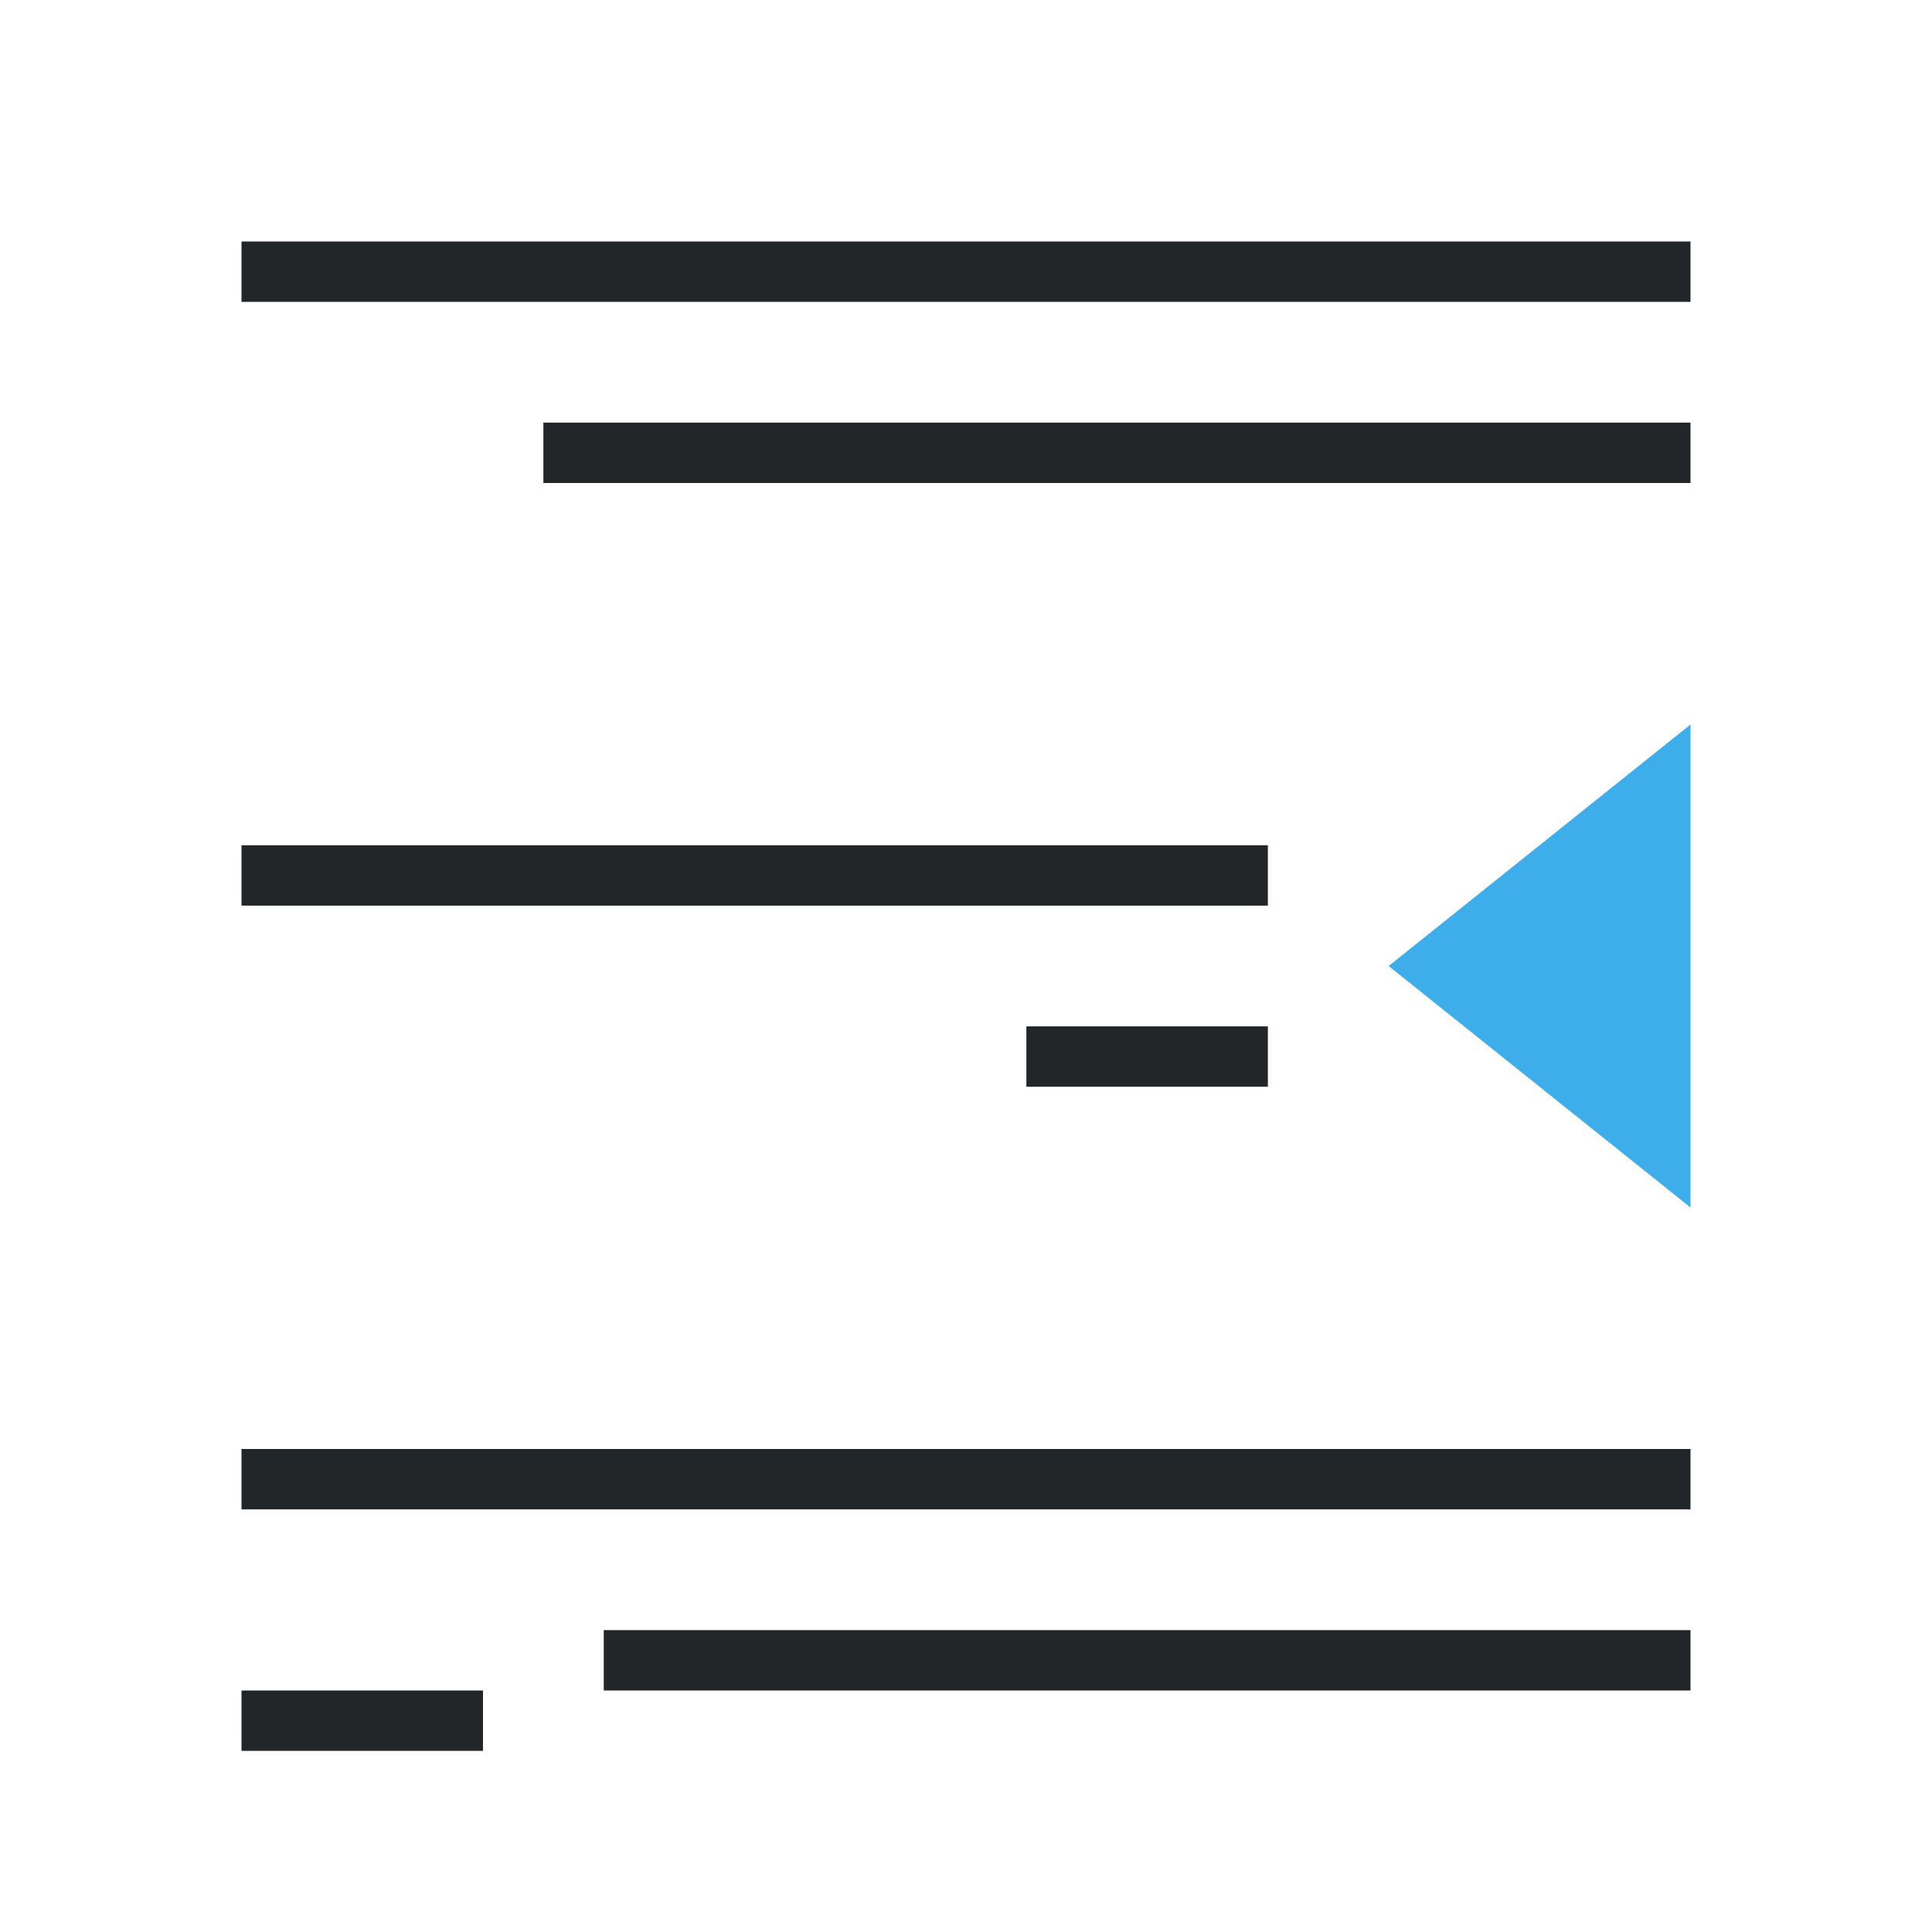 <svg viewBox="0 0 32 32" xmlns="http://www.w3.org/2000/svg"><path d="m28 12-5 4 5 4z" fill="#3daee9"/><path d="m4 4v1h24v-1zm5 3v1h19v-1zm-5 7v1h17v-1zm13 3v1h4v-1zm-13 7v1h24v-1zm6 3v1h18v-1zm-6 1v1h4v-1z" fill="#232629"/></svg>